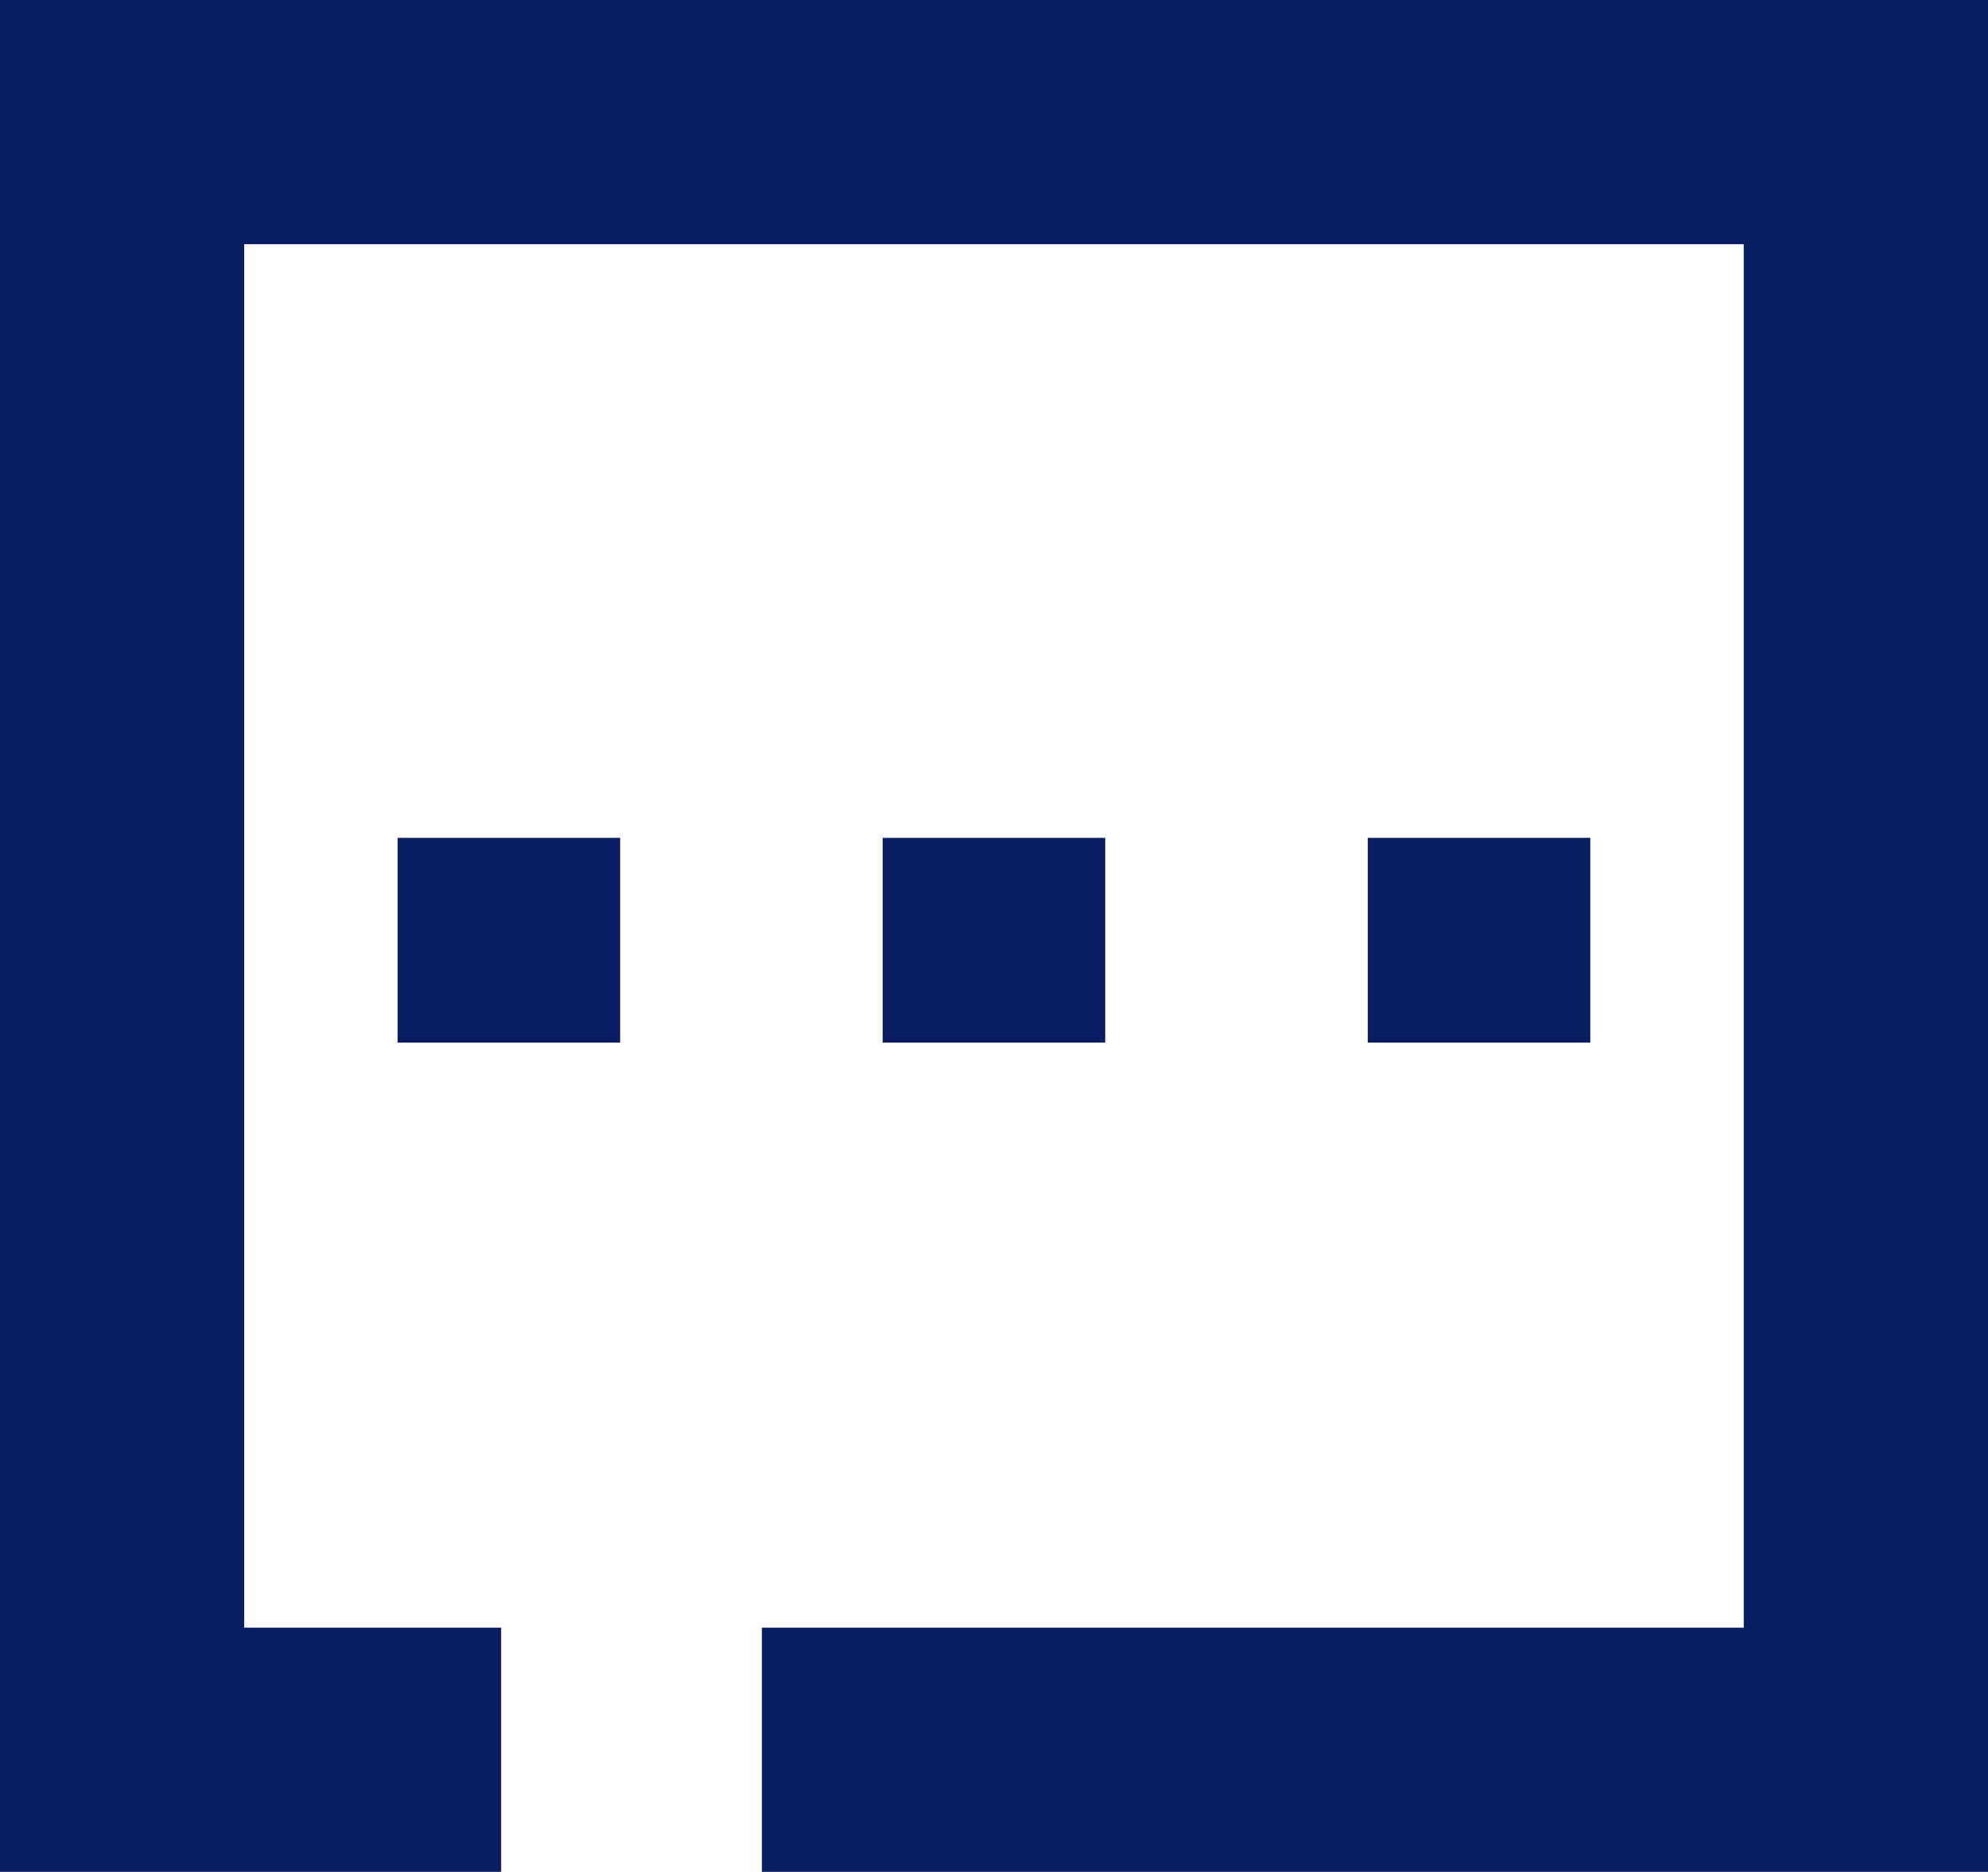 <svg xmlns="http://www.w3.org/2000/svg" id="katman_2" data-name="katman 2" viewBox="0 0 270.53 254.71"><defs><style>      .cls-1 {        stroke: #091d63;        stroke-miterlimit: 10;        stroke-width: 22.68px;      }      .cls-1, .cls-2 {        fill: #091d63;      }    </style></defs><g id="katman_1" data-name="katman 1"><g><rect class="cls-2" x="54.11" y="114.01" width="30.28" height="27.86"></rect><rect class="cls-2" x="120.12" y="114.01" width="30.28" height="27.86"></rect><rect class="cls-2" x="186.13" y="114.01" width="30.28" height="27.86"></rect><path class="cls-1" d="M11.34,11.34v232.03h45.52v-10.55H21.89V21.89h226.74v210.93H115.02v10.55h144.17V11.34H11.34Z"></path></g></g></svg>